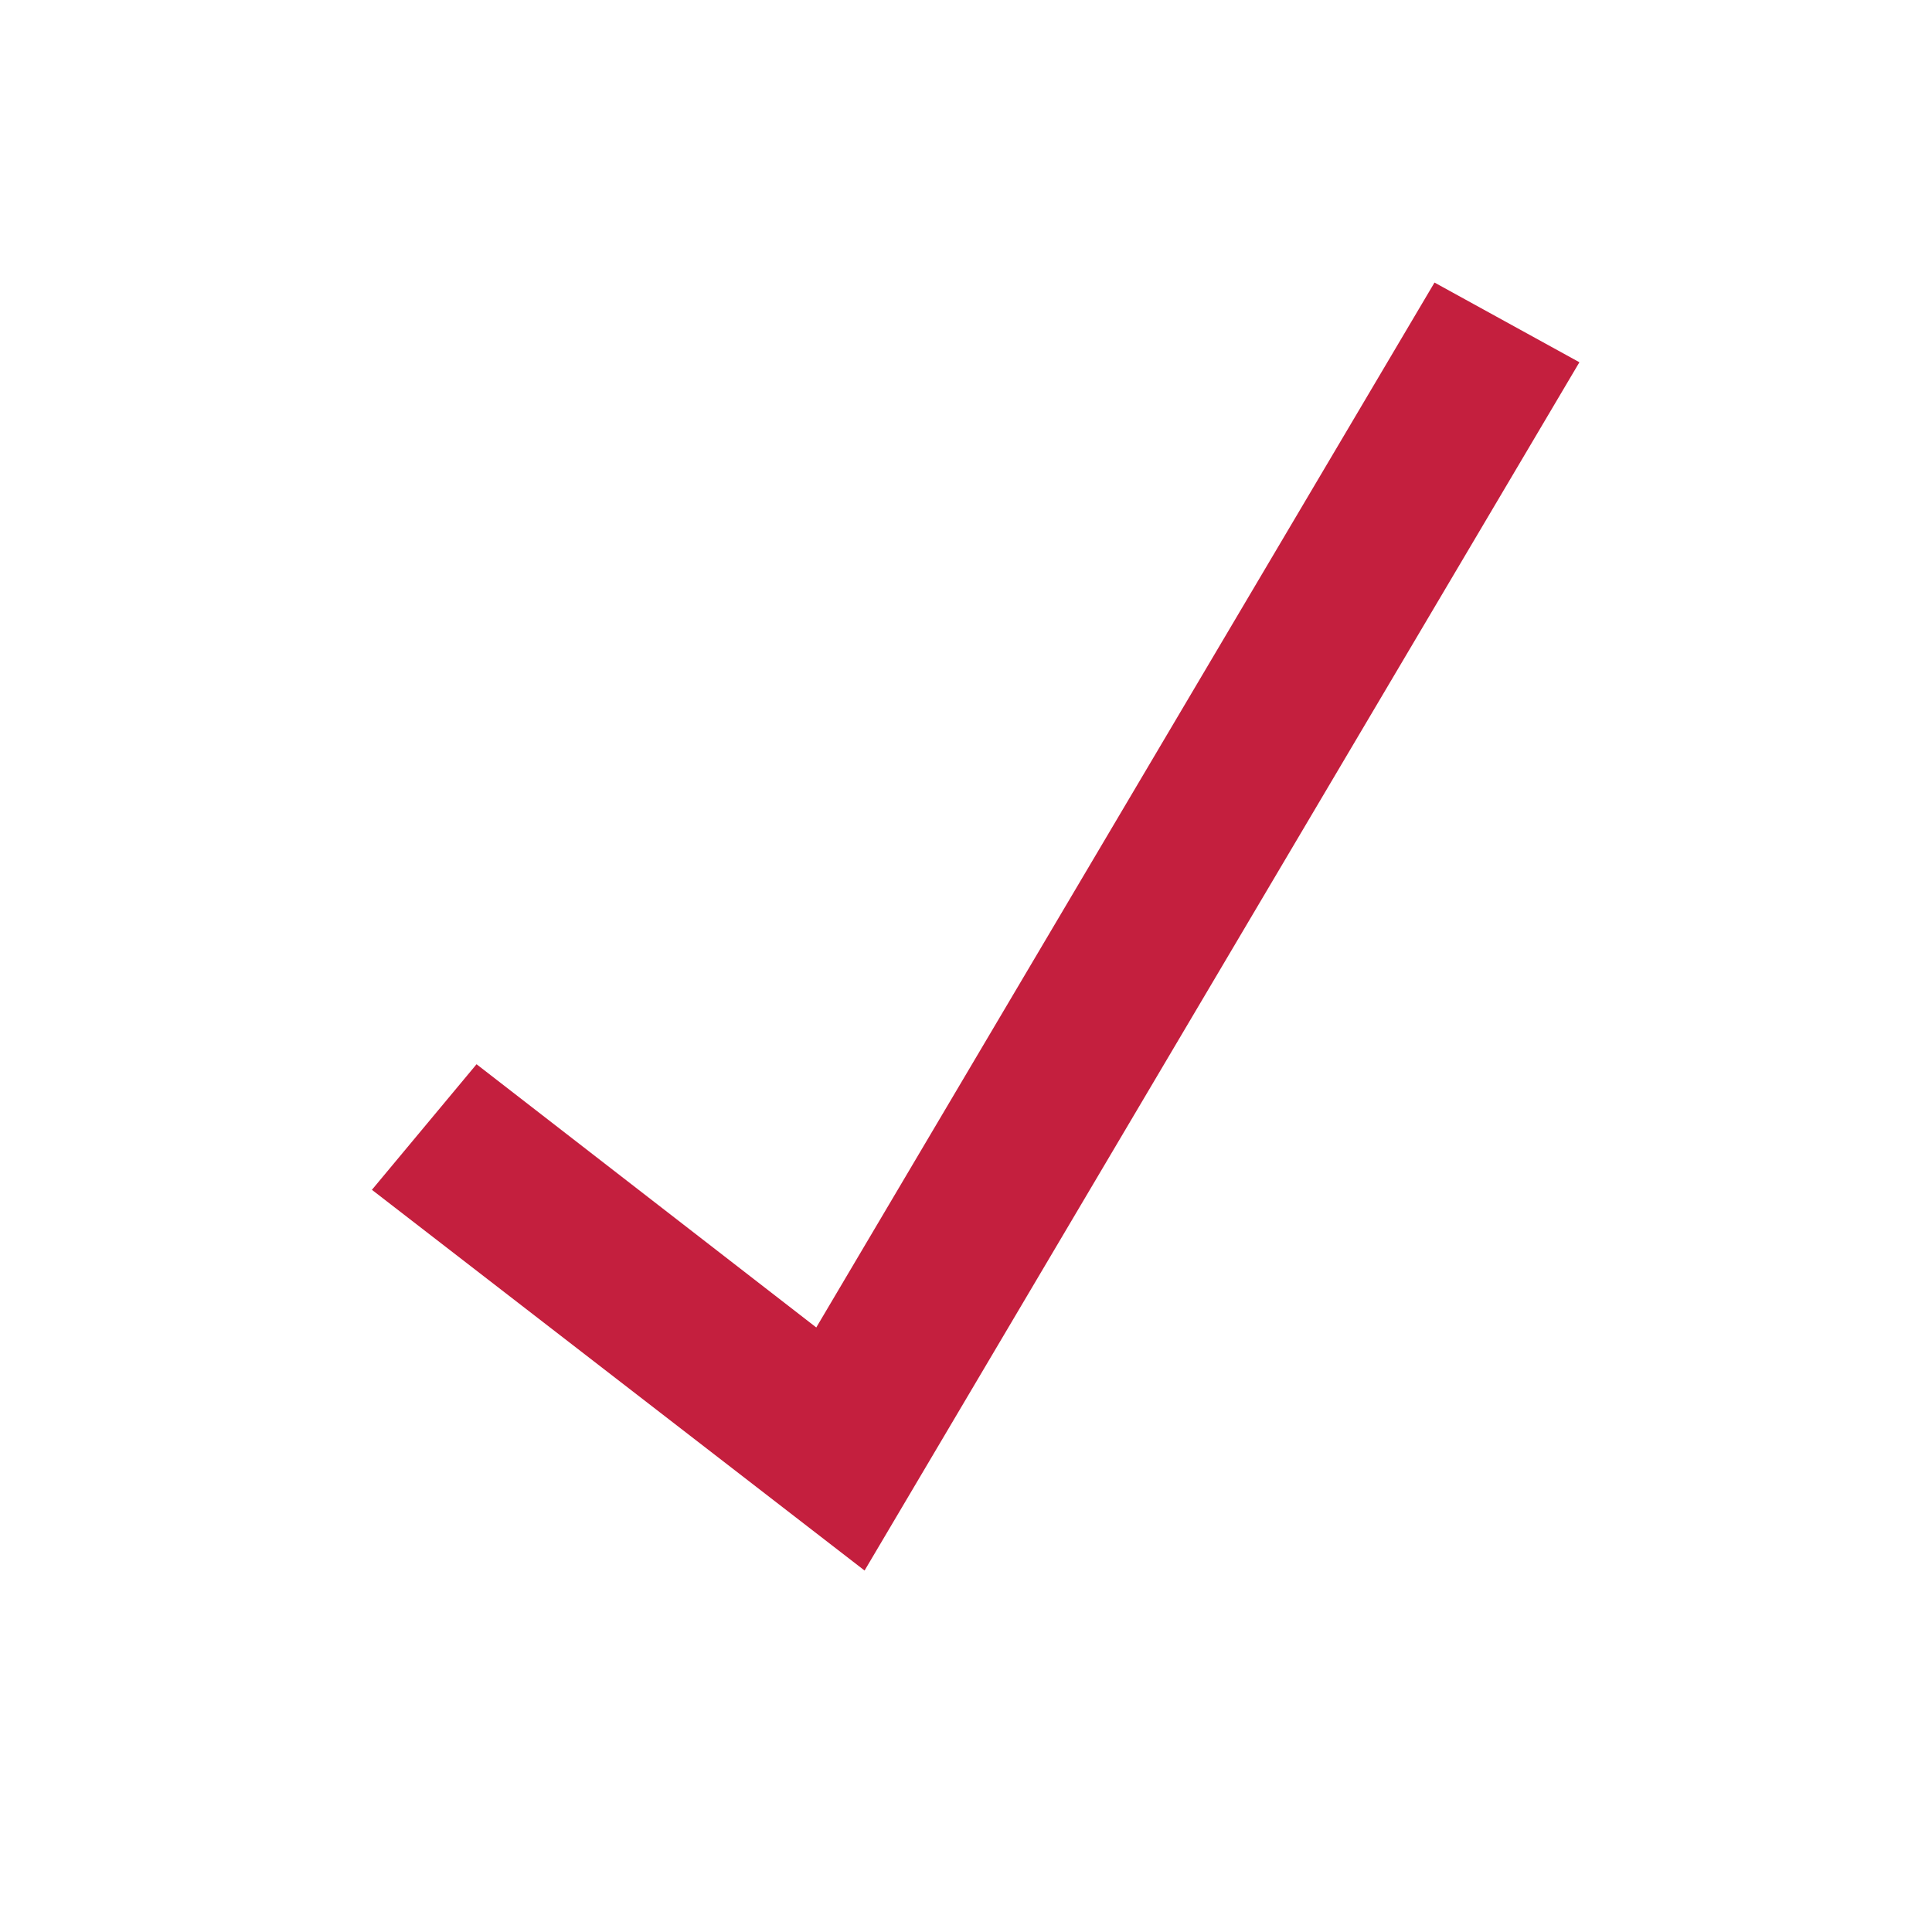 <svg width="32" height="32" viewBox="0 0 32 32" fill="none" xmlns="http://www.w3.org/2000/svg">
<path d="M6.16 19.707L14.32 26.013L26.16 6L23.76 4.68L13.52 21.987L7.893 17.627L6.16 19.707Z" fill="#C41F3E"/>
</svg>
